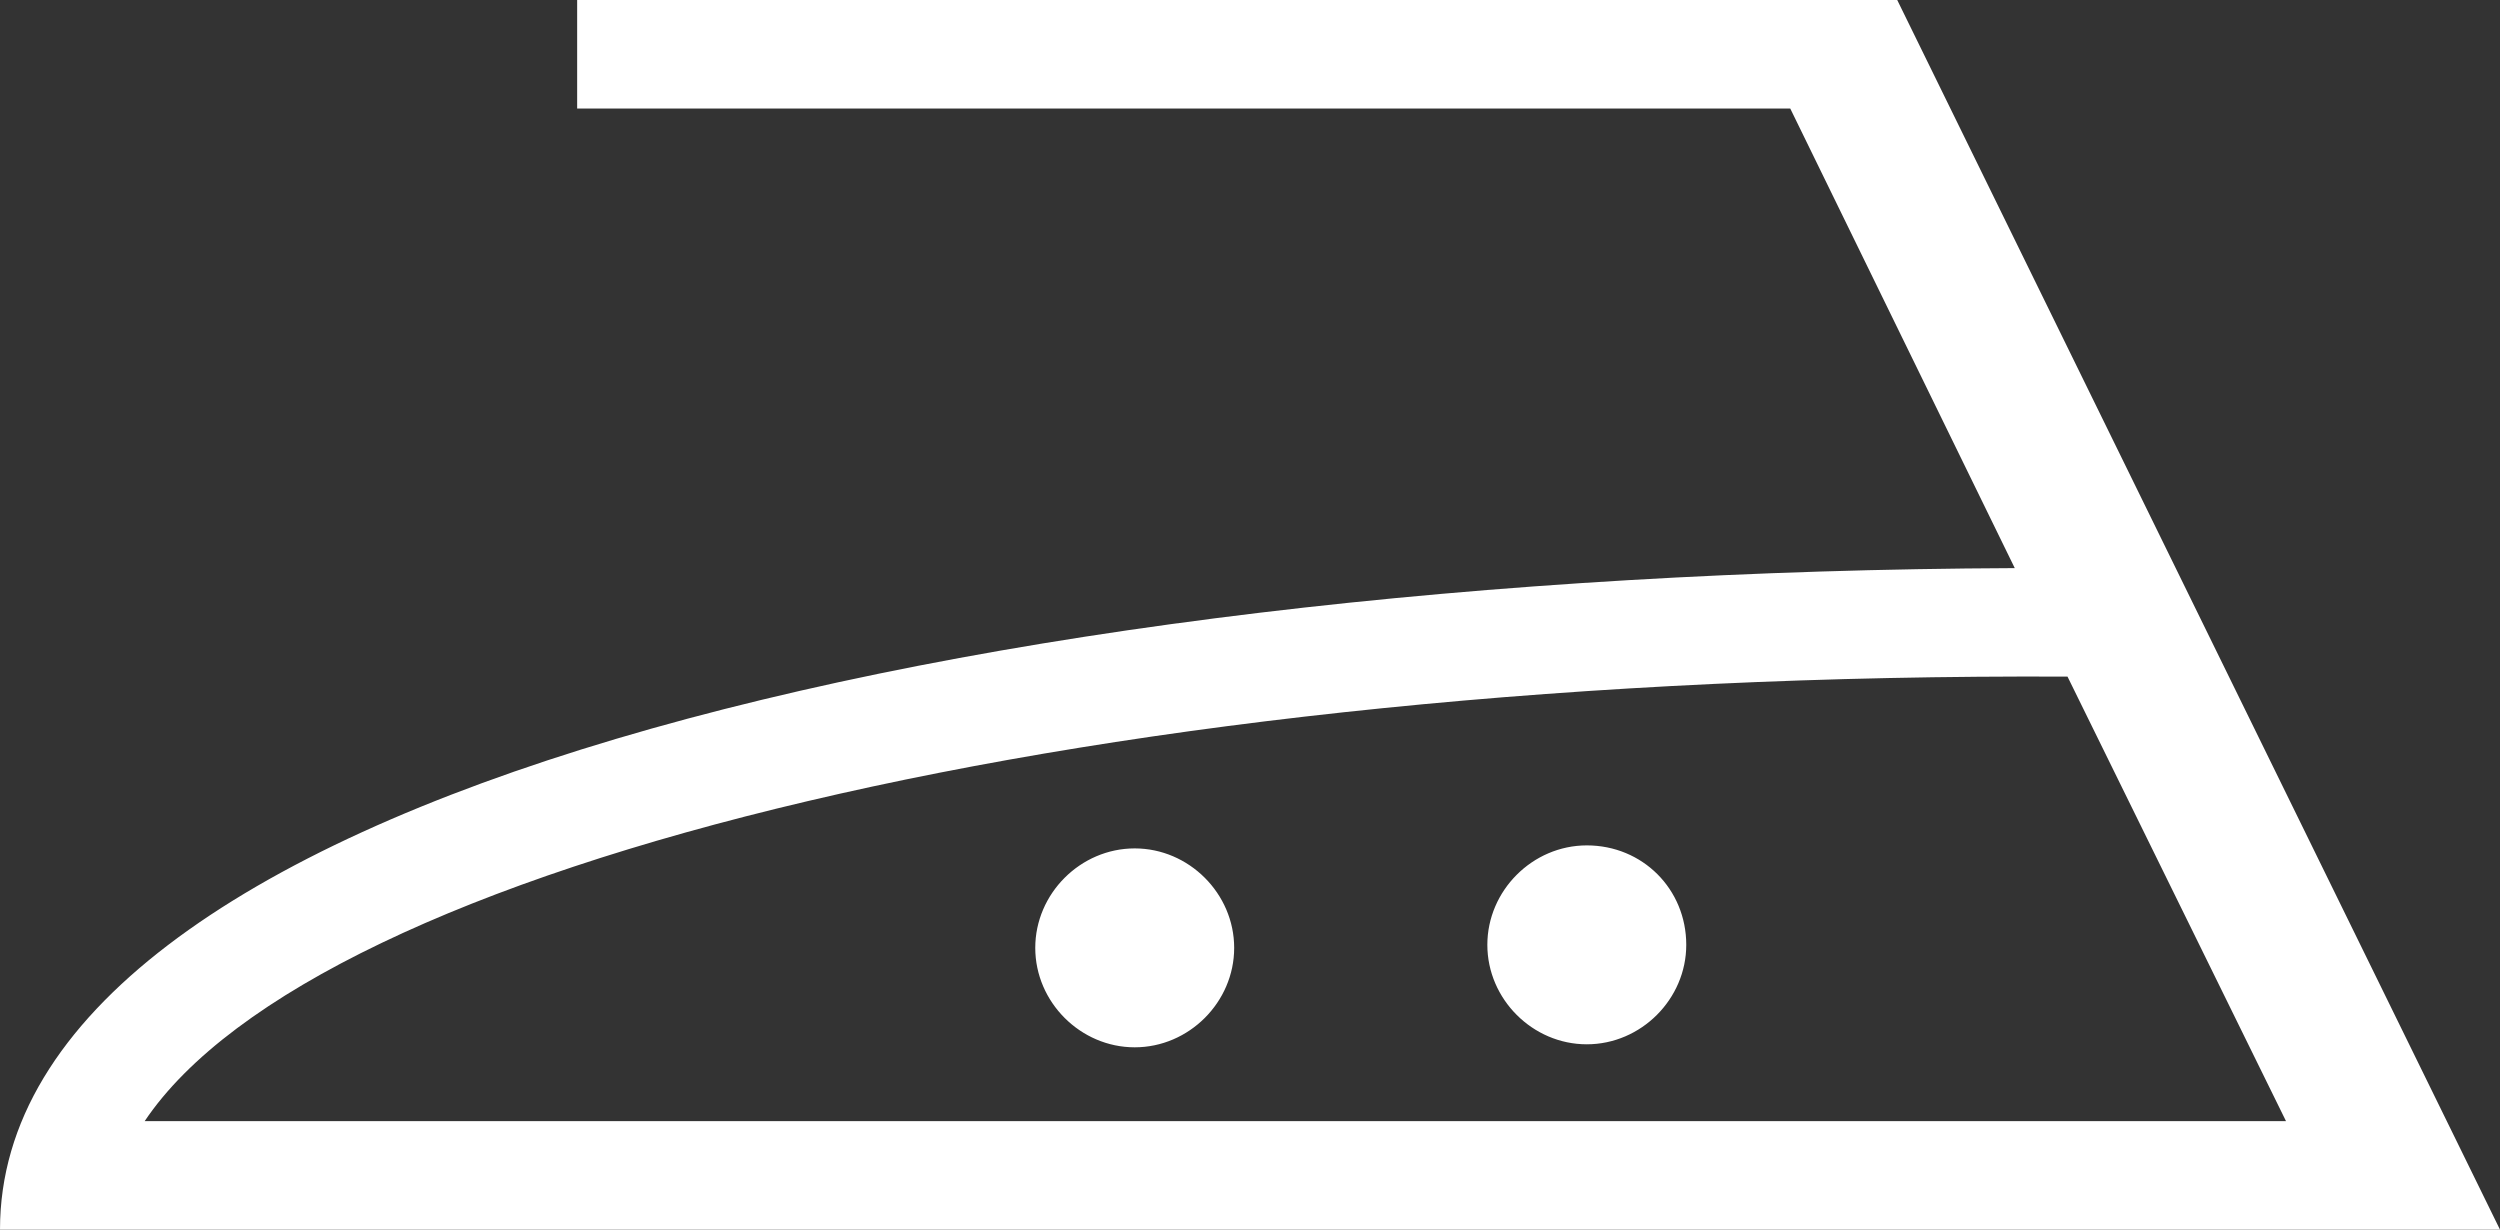 <?xml version="1.0" encoding="utf-8"?>
<!-- Generator: Adobe Illustrator 17.0.0, SVG Export Plug-In . SVG Version: 6.00 Build 0)  -->
<!DOCTYPE svg PUBLIC "-//W3C//DTD SVG 1.1//EN" "http://www.w3.org/Graphics/SVG/1.1/DTD/svg11.dtd">
<svg version="1.1" id="Livello_1" xmlns="http://www.w3.org/2000/svg" xmlns:xlink="http://www.w3.org/1999/xlink" x="0px" y="0px"
	 width="165.9px" height="81.6px" viewBox="0 0 165.9 81.6" style="enable-background:new 0 0 165.9 81.6;" xml:space="preserve">
<rect x="0" y="0" width="165.9" height="81.6" fill="#333333" stroke="none"/>
<path style="fill:#FFFFFF;" d="M137.2,44.9l14.5,29.5H9.6C21,57.4,73,44.6,137.2,44.9z M105.3,56.1c-3.6,0-6.6,3-6.6,6.6
	c0,3.6,3,6.6,6.6,6.6c3.6,0,6.6-3,6.6-6.6C111.9,59,109,56.1,105.3,56.1z M75.3,56.3c-3.6,0-6.6,3-6.6,6.6c0,3.6,3,6.6,6.6,6.6
	c3.6,0,6.6-3,6.6-6.6C81.9,59.3,78.9,56.3,75.3,56.3z M125.9,0H38.3v7.2h80.5l14.9,30.5C64.4,38,0,53,0,81.6h165.9L125.9,0z
	 M133.7,37.7L133.7,37.7L133.7,37.7C133.7,37.7,133.7,37.7,133.7,37.7L133.7,37.7C133.7,37.7,133.7,37.7,133.7,37.7
	C133.7,37.7,133.7,37.7,133.7,37.7L133.7,37.7L133.7,37.7C133.7,37.7,133.7,37.7,133.7,37.7L133.7,37.7
	C133.7,37.7,133.7,37.7,133.7,37.7L133.7,37.7L133.7,37.7L133.7,37.7C133.7,37.7,133.7,37.7,133.7,37.7
	C133.7,37.7,133.7,37.7,133.7,37.7C133.7,37.7,133.7,37.7,133.7,37.7L133.7,37.7C133.7,37.7,133.7,37.7,133.7,37.7z M133.7,37.7
	L133.7,37.7L133.7,37.7L133.7,37.7L133.7,37.7C133.7,37.7,133.7,37.7,133.7,37.7C133.7,37.7,133.7,37.7,133.7,37.7L133.7,37.7
	L133.7,37.7C133.7,37.7,133.7,37.7,133.7,37.7C133.7,37.7,133.7,37.7,133.7,37.7z M133.7,37.7L133.7,37.7L133.7,37.7L133.7,37.7
	L133.7,37.7L133.7,37.7L133.7,37.7z M133.7,37.7L133.7,37.7L133.7,37.7L133.7,37.7L133.7,37.7z M133.7,37.7L133.7,37.7
	C133.7,37.7,133.7,37.7,133.7,37.7C133.7,37.7,133.7,37.7,133.7,37.7L133.7,37.7z"/>
</svg>
